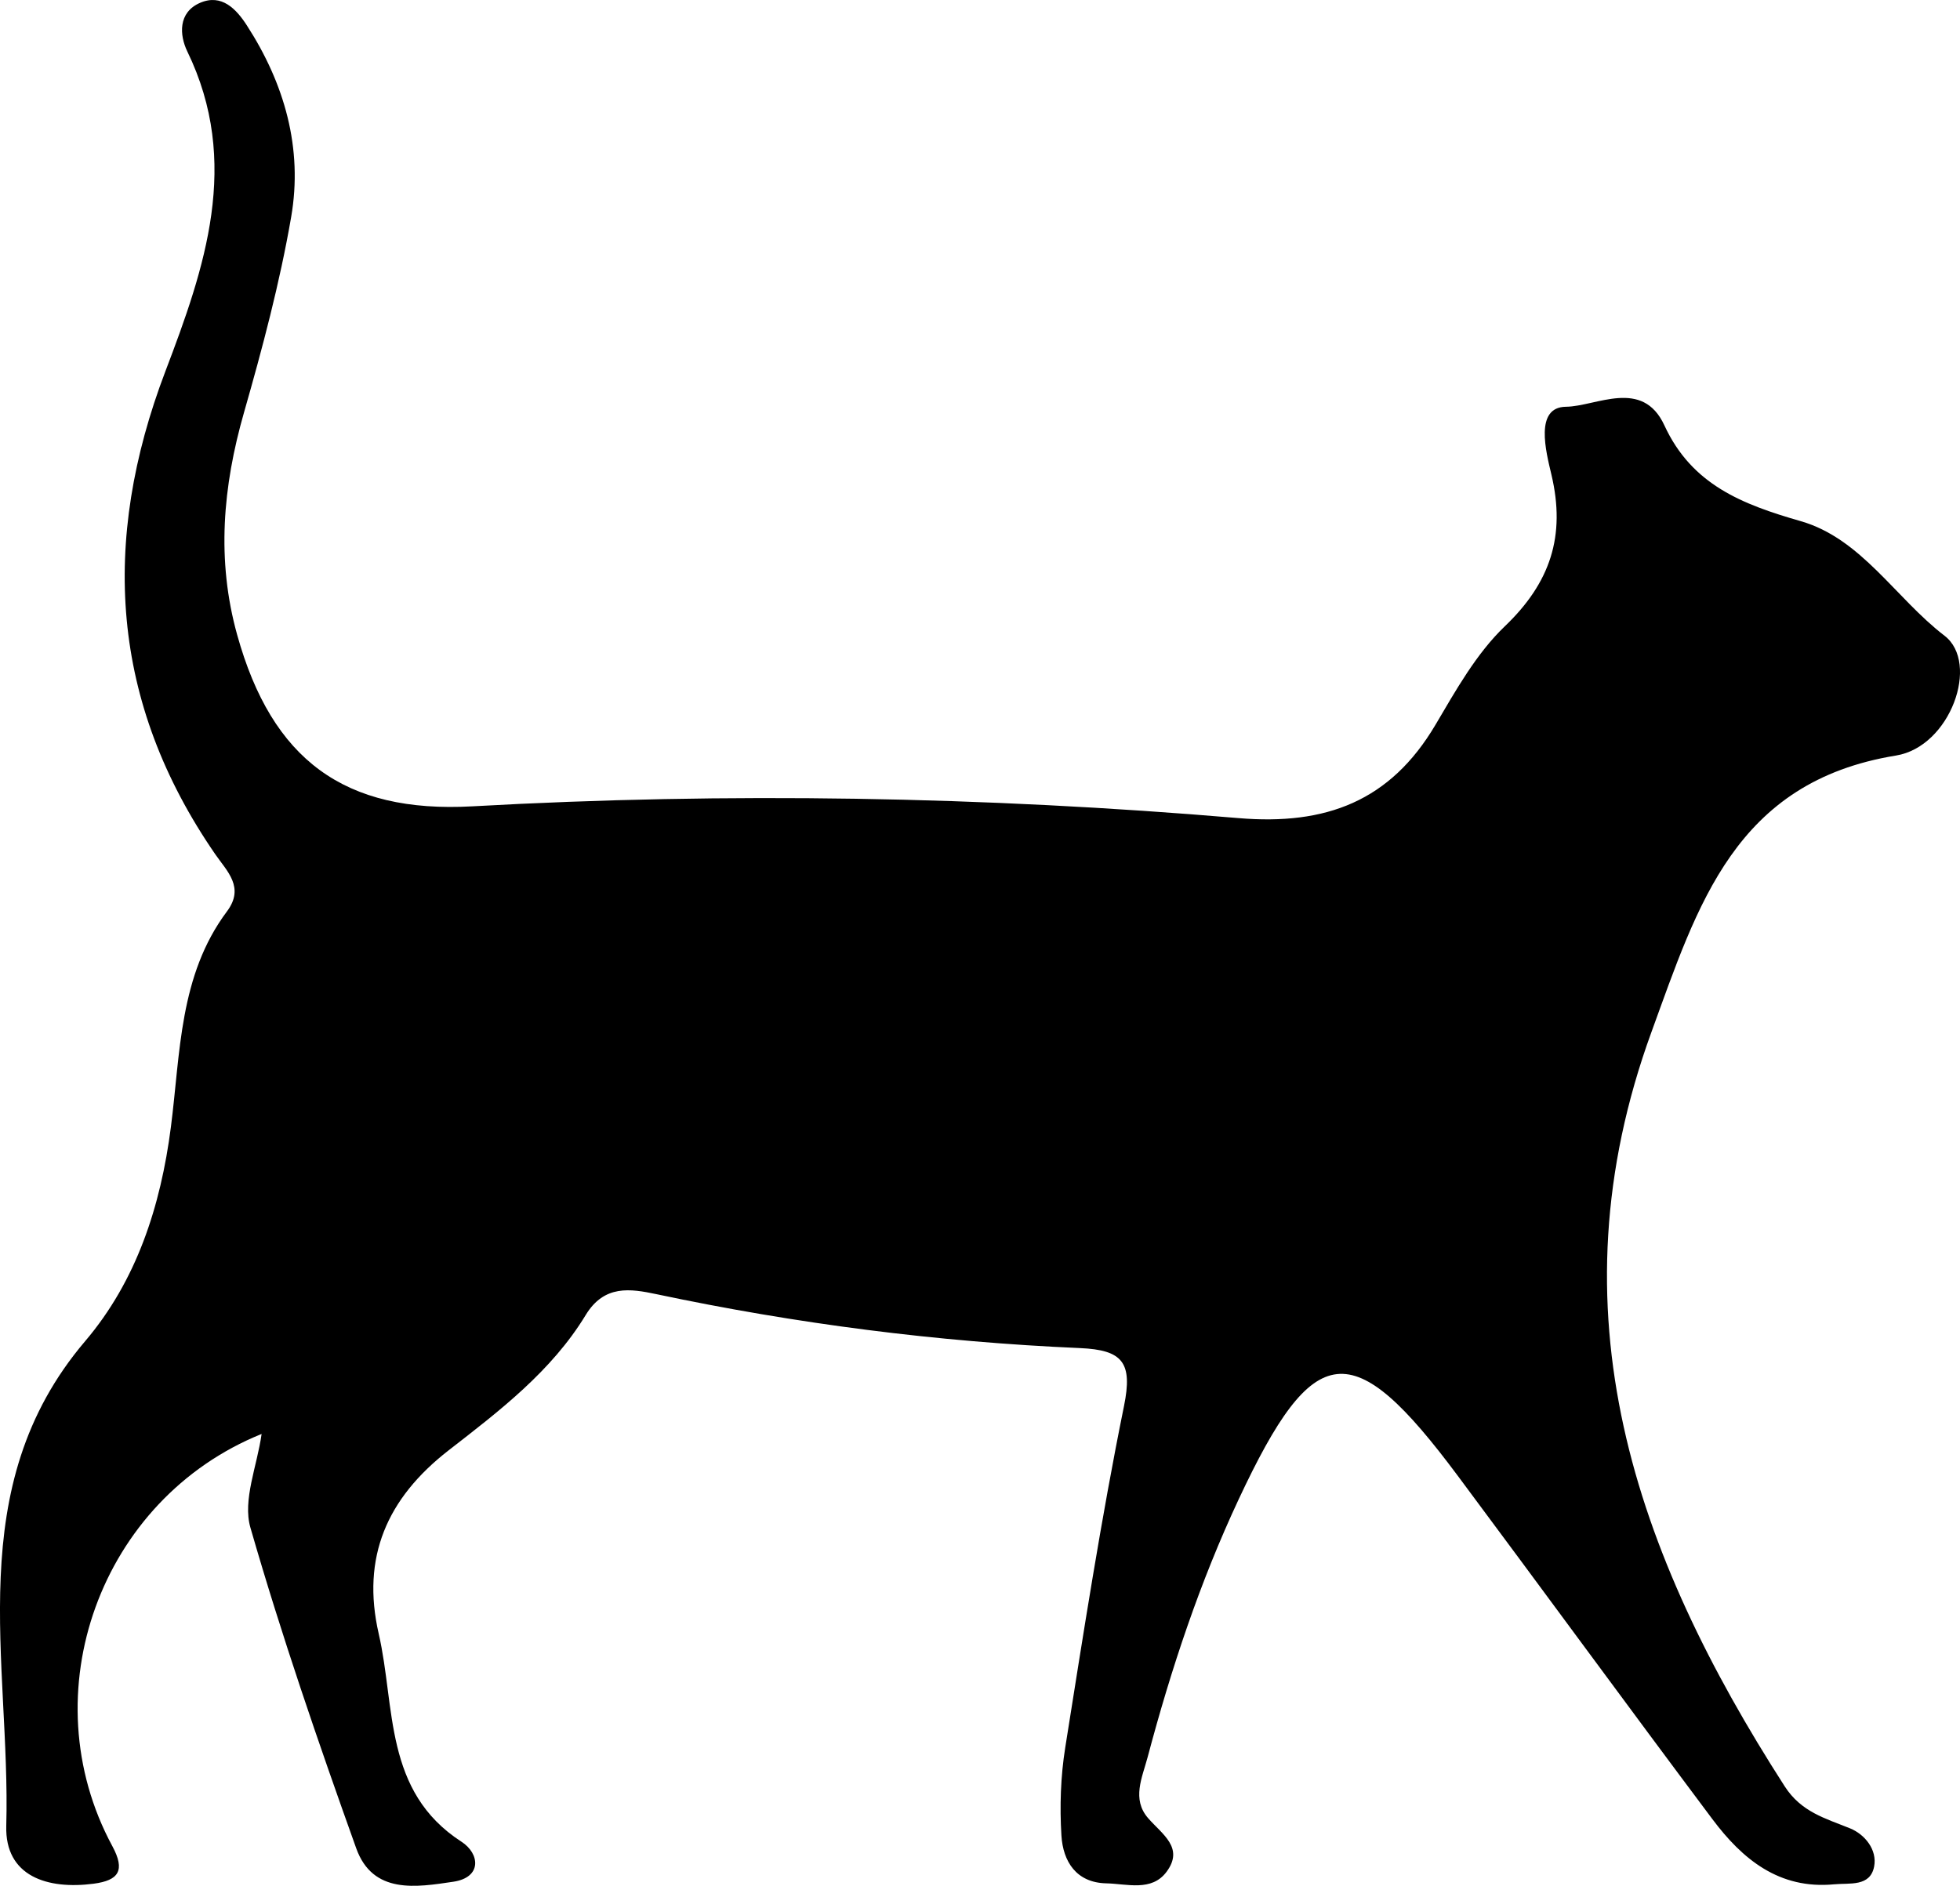 <?xml version="1.0" encoding="utf-8"?>
<!-- Generator: Adobe Illustrator 16.0.4, SVG Export Plug-In . SVG Version: 6.00 Build 0)  -->
<!DOCTYPE svg PUBLIC "-//W3C//DTD SVG 1.1//EN" "http://www.w3.org/Graphics/SVG/1.1/DTD/svg11.dtd">
<svg version="1.1" id="Ebene_1" xmlns="http://www.w3.org/2000/svg" xmlns:xlink="http://www.w3.org/1999/xlink" x="0px" y="0px"
	 width="156.276px" height="150.386px" viewBox="0 0 156.276 150.386" enable-background="new 0 0 156.276 150.386"
	 xml:space="preserve">
<g>
	<path d="M20.858,114.352c-12.867,5.189-18.476,20.689-11.903,32.865c1.055,1.954,0.508,2.735-1.483,2.999
		c-3.682,0.485-7.083-0.583-6.972-4.604c0.362-13.122-3.645-26.974,6.29-38.661c4.099-4.821,6.02-10.748,6.836-17.075
		c0.761-5.898,0.649-12.089,4.473-17.2c1.433-1.917-0.003-3.201-0.935-4.552c-8.359-12.126-9.15-24.93-3.973-38.526
		c3.135-8.232,6.045-16.633,1.743-25.497c-0.623-1.286-0.756-3.114,1.027-3.879C17.678-0.516,18.836,0.722,19.666,2
		c3.018,4.66,4.497,9.827,3.55,15.302c-0.908,5.258-2.291,10.452-3.761,15.591c-1.69,5.904-2.208,11.76-0.545,17.733
		c2.774,9.973,8.559,14.243,18.759,13.675c20.378-1.139,40.747-0.784,61.066,0.938c6.993,0.594,12.117-1.351,15.715-7.433
		c1.631-2.76,3.26-5.686,5.533-7.862c3.637-3.479,4.868-7.212,3.717-12.088c-0.44-1.857-1.363-5.391,1.159-5.419
		c2.415-0.027,6.099-2.311,7.849,1.489c2.184,4.731,6.193,6.29,10.873,7.635c4.842,1.393,7.561,6.146,11.461,9.135
		c2.834,2.174,0.477,8.848-3.869,9.555c-12.842,2.092-15.797,11.894-19.495,22.04c-8.128,22.292-1.331,41.573,10.62,60.159
		c1.322,2.055,3.232,2.55,5.207,3.351c1.181,0.477,2.188,1.712,1.924,3.054c-0.32,1.619-1.936,1.292-3.18,1.41
		c-4.4,0.421-7.328-2.006-9.723-5.207c-6.809-9.093-13.512-18.268-20.298-27.377c-8.397-11.273-11.451-10.956-17.457,1.867
		c-3.096,6.609-5.392,13.517-7.263,20.566c-0.438,1.646-1.286,3.362,0.039,4.881c1.121,1.285,2.888,2.357,1.467,4.272
		c-1.188,1.601-3.158,0.956-4.811,0.921c-2.396-0.053-3.443-1.749-3.572-3.803c-0.143-2.329-0.064-4.723,0.304-7.026
		c1.447-9.095,2.849-18.203,4.683-27.222c0.709-3.48-0.092-4.485-3.513-4.633c-11.366-0.492-22.627-1.942-33.769-4.3
		c-2.078-0.438-4.157-0.77-5.637,1.665c-2.721,4.48-6.878,7.644-10.931,10.791c-4.911,3.818-6.971,8.519-5.571,14.626
		c1.343,5.854,0.389,12.572,6.603,16.587c1.454,0.941,1.655,2.844-0.659,3.188c-2.93,0.435-6.415,1.03-7.74-2.674
		c-3.026-8.452-5.953-16.953-8.436-25.572C19.331,119.611,20.508,116.887,20.858,114.352"/>
</g>
</svg>
